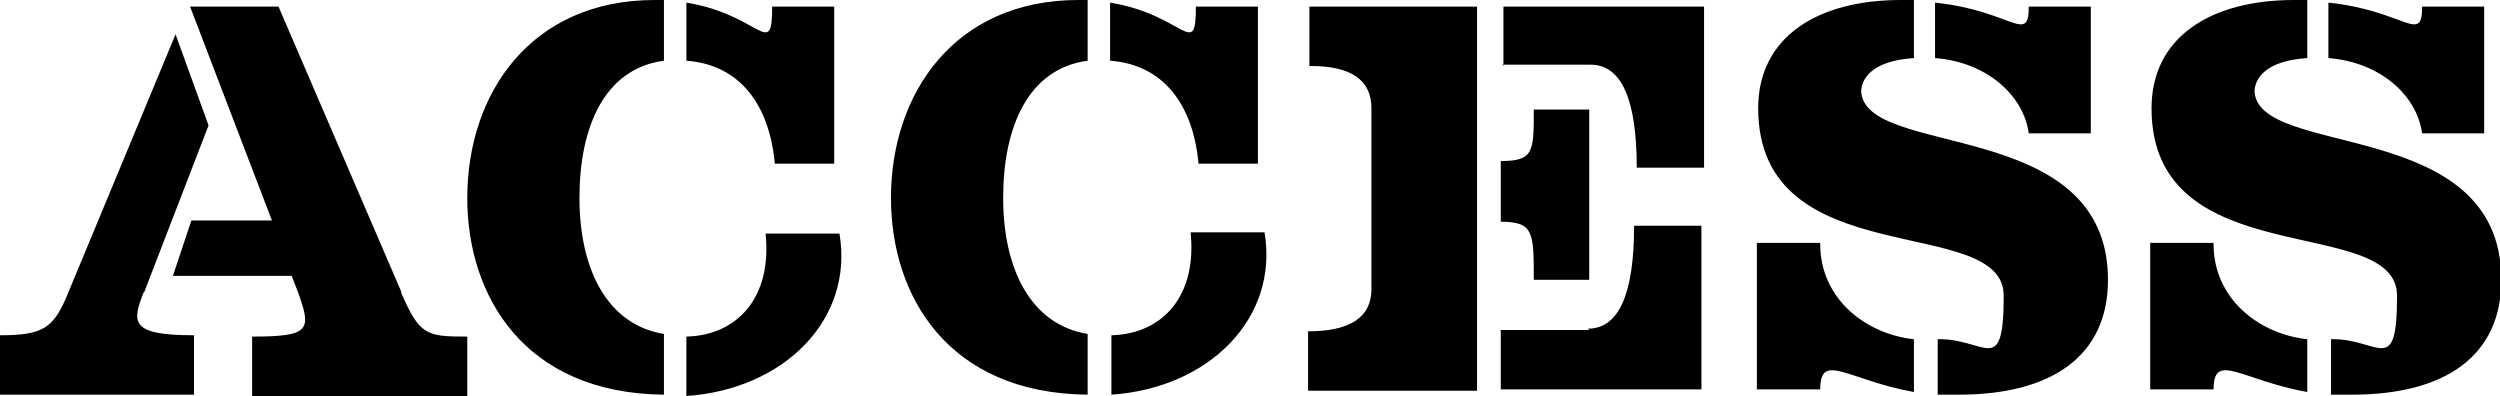 <?xml version="1.0" encoding="UTF-8"?>
<svg id="_レイヤー_1" data-name="レイヤー_1" xmlns="http://www.w3.org/2000/svg" version="1.1" viewBox="0 0 189.4 30">
  <!-- Generator: Adobe Illustrator 29.8.1, SVG Export Plug-In . SVG Version: 2.1.1 Build 2)  -->
  <g id="title">
    <path id="_パス_41347" data-name="パス_41347" d="M67.5,15c0,7.4,4.3,14.8,14.9,14.9v-4.6c-4.3-.7-6.4-4.9-6.4-10.3s1.9-9.8,6.4-10.4V0c-.3,0-.5,0-.7,0-9.4,0-14.2,7.1-14.2,15M35.4,15c0,7.4,4.3,14.8,14.9,14.9v-4.6c-4.3-.7-6.4-4.9-6.4-10.3s1.9-9.8,6.4-10.4V0c-.3,0-.5,0-.7,0C40.2,0,35.4,7.1,35.4,15M58,17.7c.5,4.8-2.1,7.7-6,7.8v4.5c7.4-.5,12.7-5.8,11.6-12.3h-5.6ZM58.7,12.4h4.5V.5h-4.7c0,4.1-.9.6-6.5-.3v4.4c4.1.3,6.3,3.4,6.7,7.8M153.7,10.1h4.7V.5h-4.7c0,2.9-1.3.3-7.1-.3v4.2c3.9.3,6.7,2.8,7.1,5.7M183.5,10.1h4.7V.5h-4.7c0,2.9-1.3.3-7.1-.3v4.2c3.9.3,6.7,2.8,7.1,5.7M116.2,21.2h4.2v-12.9h-4.2c0,3.2,0,3.9-2.5,3.9v4.6c2.5,0,2.5.8,2.5,4.4M90.8,12.4h4.5V.5h-4.7c0,4.1-.9.6-6.5-.3v4.4c4.1.3,6.3,3.4,6.7,7.8M113.8,4.9h6.7q3.5,0,3.5,7.8h5.1V.5h-15.2v4.5ZM141,7c0-1.1.9-2.4,4-2.6V0c-.3,0-.7,0-1,0-6.3,0-10.8,2.8-10.8,8.2,0,12.7,18.6,7.9,18.6,14.2s-1.4,3.2-5,3.3v4.2c.5,0,1.1,0,1.6,0,7,0,11.3-2.9,11.3-8.7,0-12.5-18.7-9.1-18.7-14.4M137.9,18.4h-4.8v11.1h4.8c0-2.9,2.1-.7,7.1.2v-4c-3.7-.4-7.1-3.1-7.1-7.2M90.2,17.6c.5,4.8-2.1,7.7-6,7.8v4.5c7.4-.5,12.7-5.8,11.6-12.3h-5.6ZM170.8,7c0-1.1.9-2.4,4-2.6V0c-.3,0-.7,0-1,0-6.3,0-10.8,2.8-10.8,8.2,0,12.7,18.6,7.9,18.6,14.2s-1.4,3.2-5,3.3v4.2c.5,0,1.1,0,1.6,0,7,0,11.3-2.9,11.3-8.7,0-12.5-18.7-9.1-18.7-14.4M167.7,18.4h-4.8v11.1h4.8c0-2.9,2.1-.7,7.1.2v-4c-3.7-.4-7.1-3.1-7.1-7.2M99.3,5q4.6,0,4.6,3.2v13.7q0,3.2-4.8,3.2v4.5h12.8V.5h-12.7v4.5ZM120.4,25h-6.7v4.5h15.2v-12.4h-5.1q0,7.8-3.5,7.8M30.4,22.1L21.1.5h-6.7l6.2,16.2h-6.1l-1.4,4.2h9l.5,1.3c1,2.8.9,3.3-3.5,3.3v4.5h16.3v-4.5c-3.1,0-3.6-.1-5-3.3M10.9,22.2s4.9-12.7,4.9-12.7l-2.5-6.9L5.2,22.1c-1.1,2.7-1.8,3.3-5.2,3.3v4.5h14.7v-4.5c-4.9,0-4.7-1-3.8-3.3"/>
  </g>
</svg>